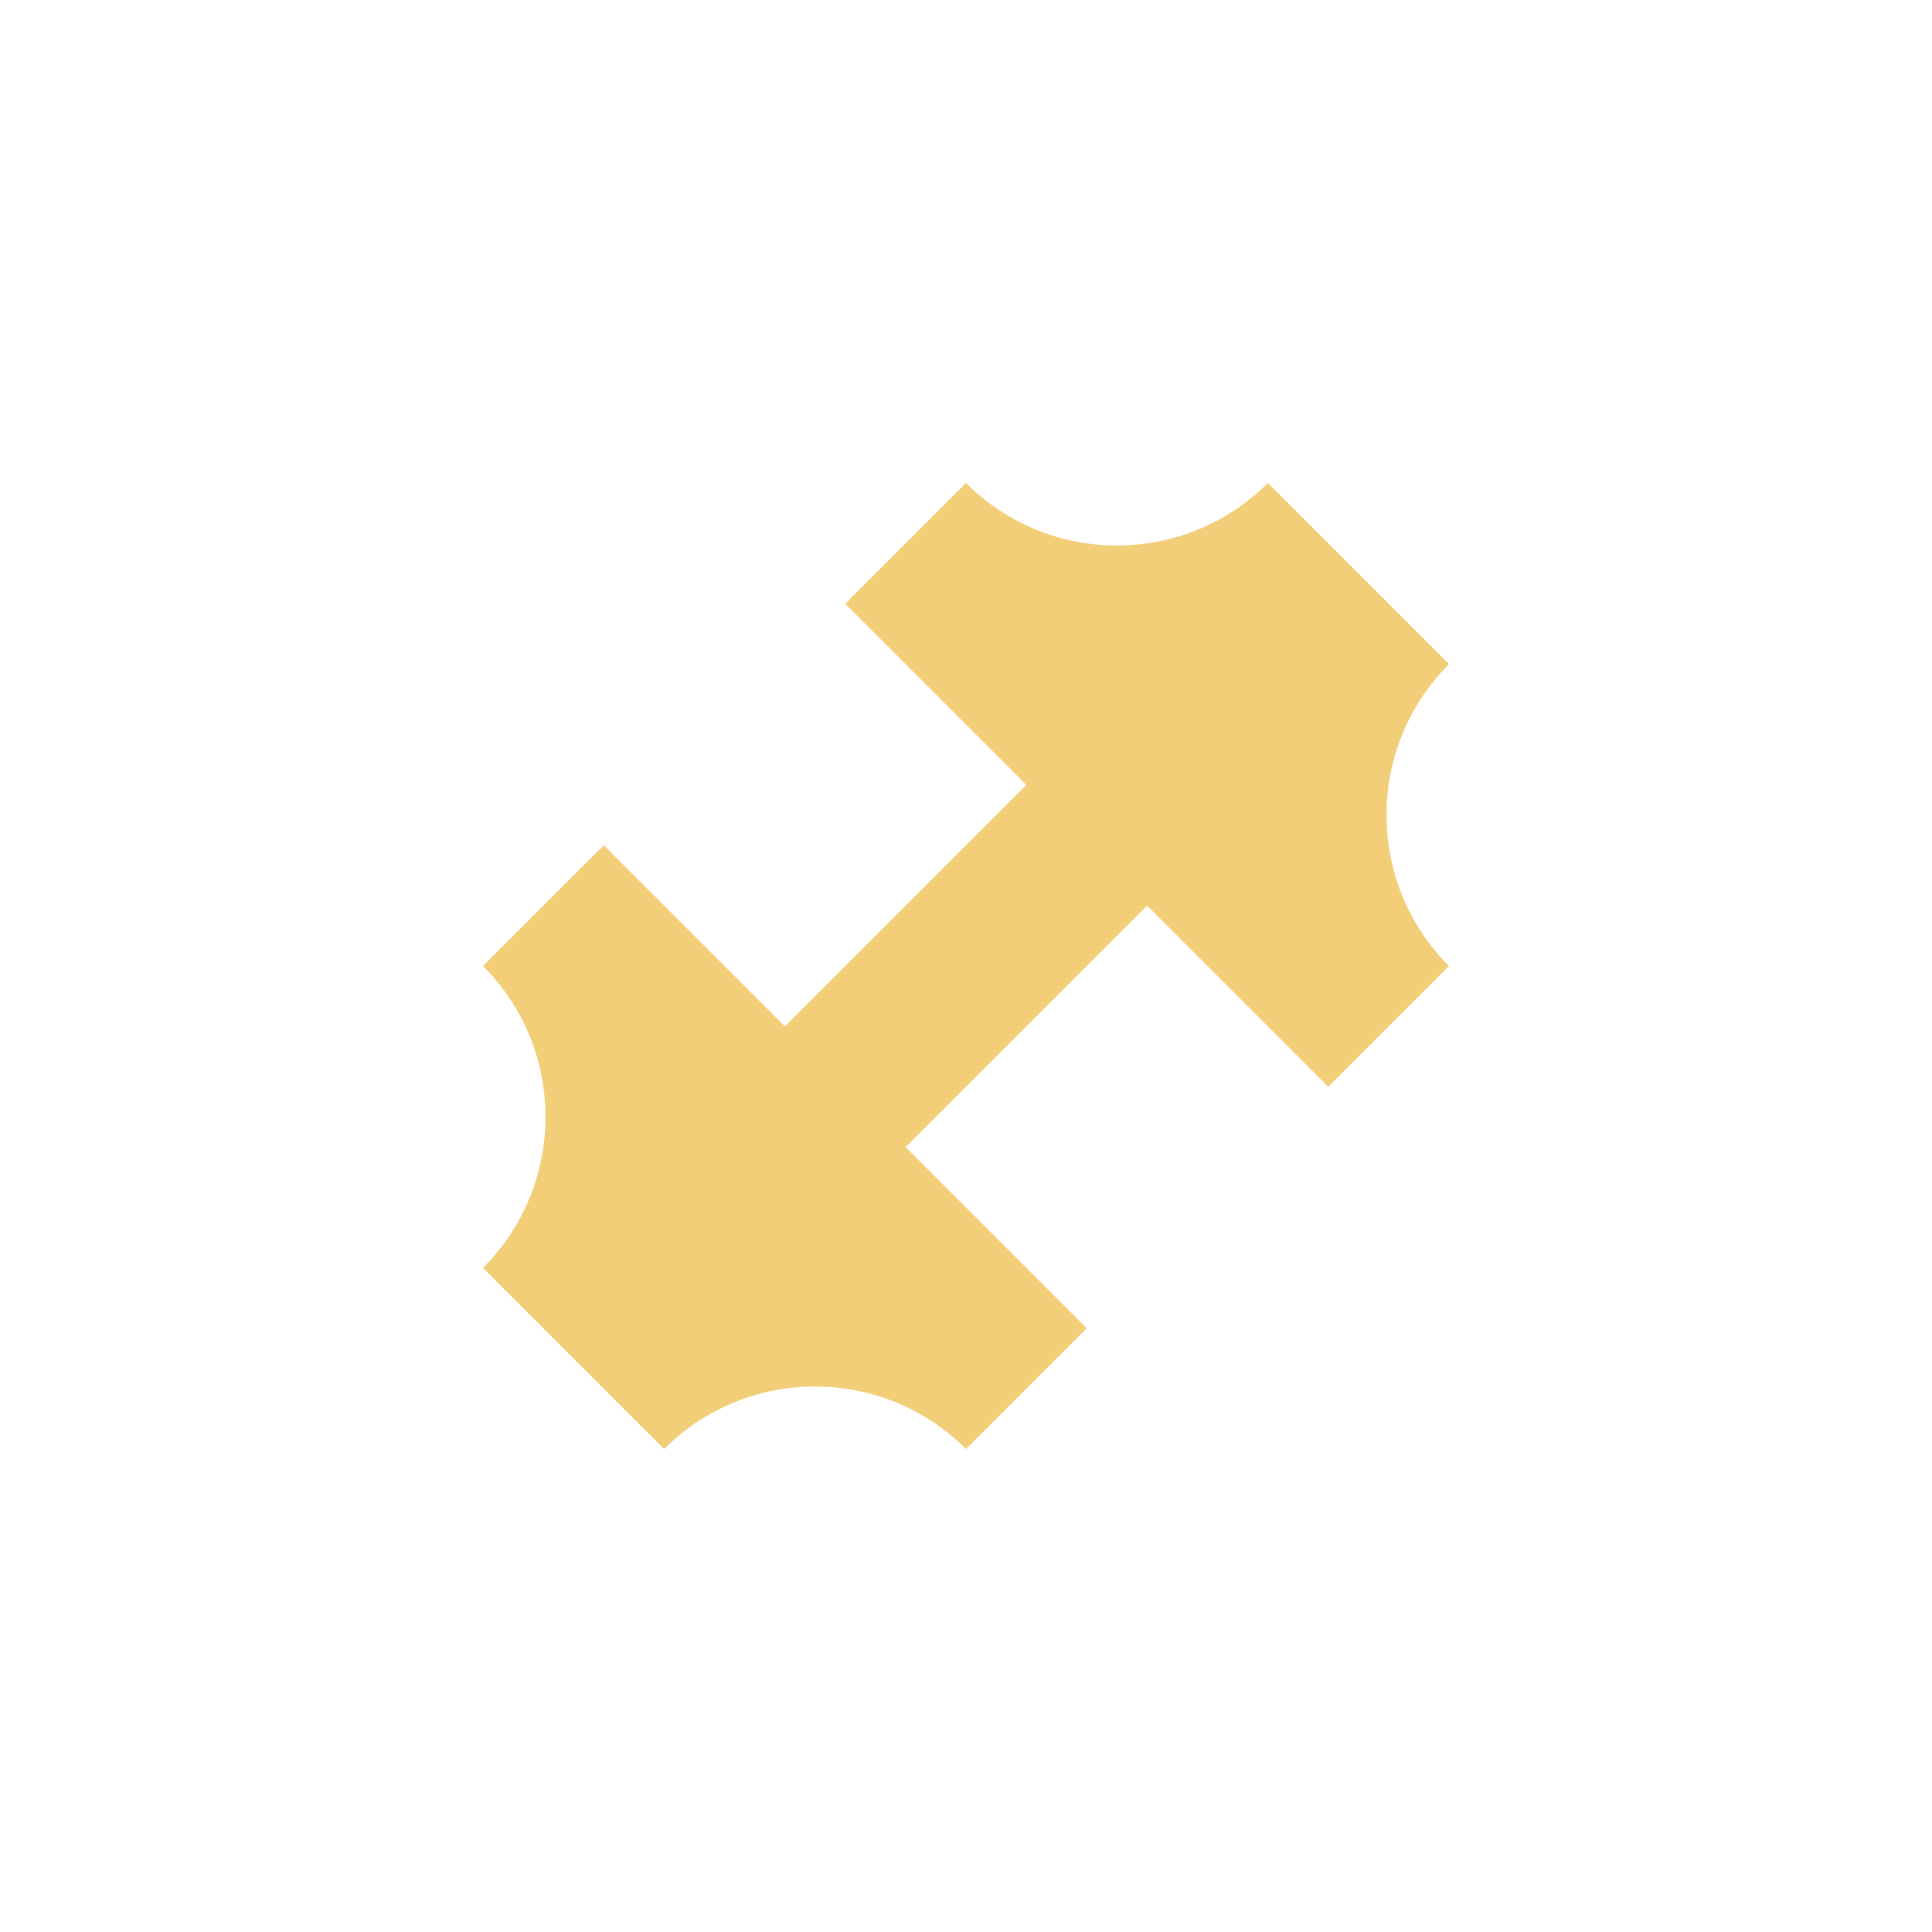 <?xml version="1.0" encoding="UTF-8"?>
<svg id="Camada_1" data-name="Camada 1" xmlns="http://www.w3.org/2000/svg" viewBox="0 0 64 64">
  <defs>
    <style>
      .cls-1 {
        fill: #f1ce77;
      }
    </style>
  </defs>
  <path class="cls-1" d="M48,22l-6-6c-2.76,2.76-7.24,2.76-10,0l-4,4,6,6-8,8-6-6-4,4c2.76,2.76,2.76,7.24,0,10l6,6c2.76-2.76,7.24-2.76,10,0l4-4-6-6,8-8,6,6,4-4c-2.76-2.76-2.76-7.24,0-10"/>
</svg>